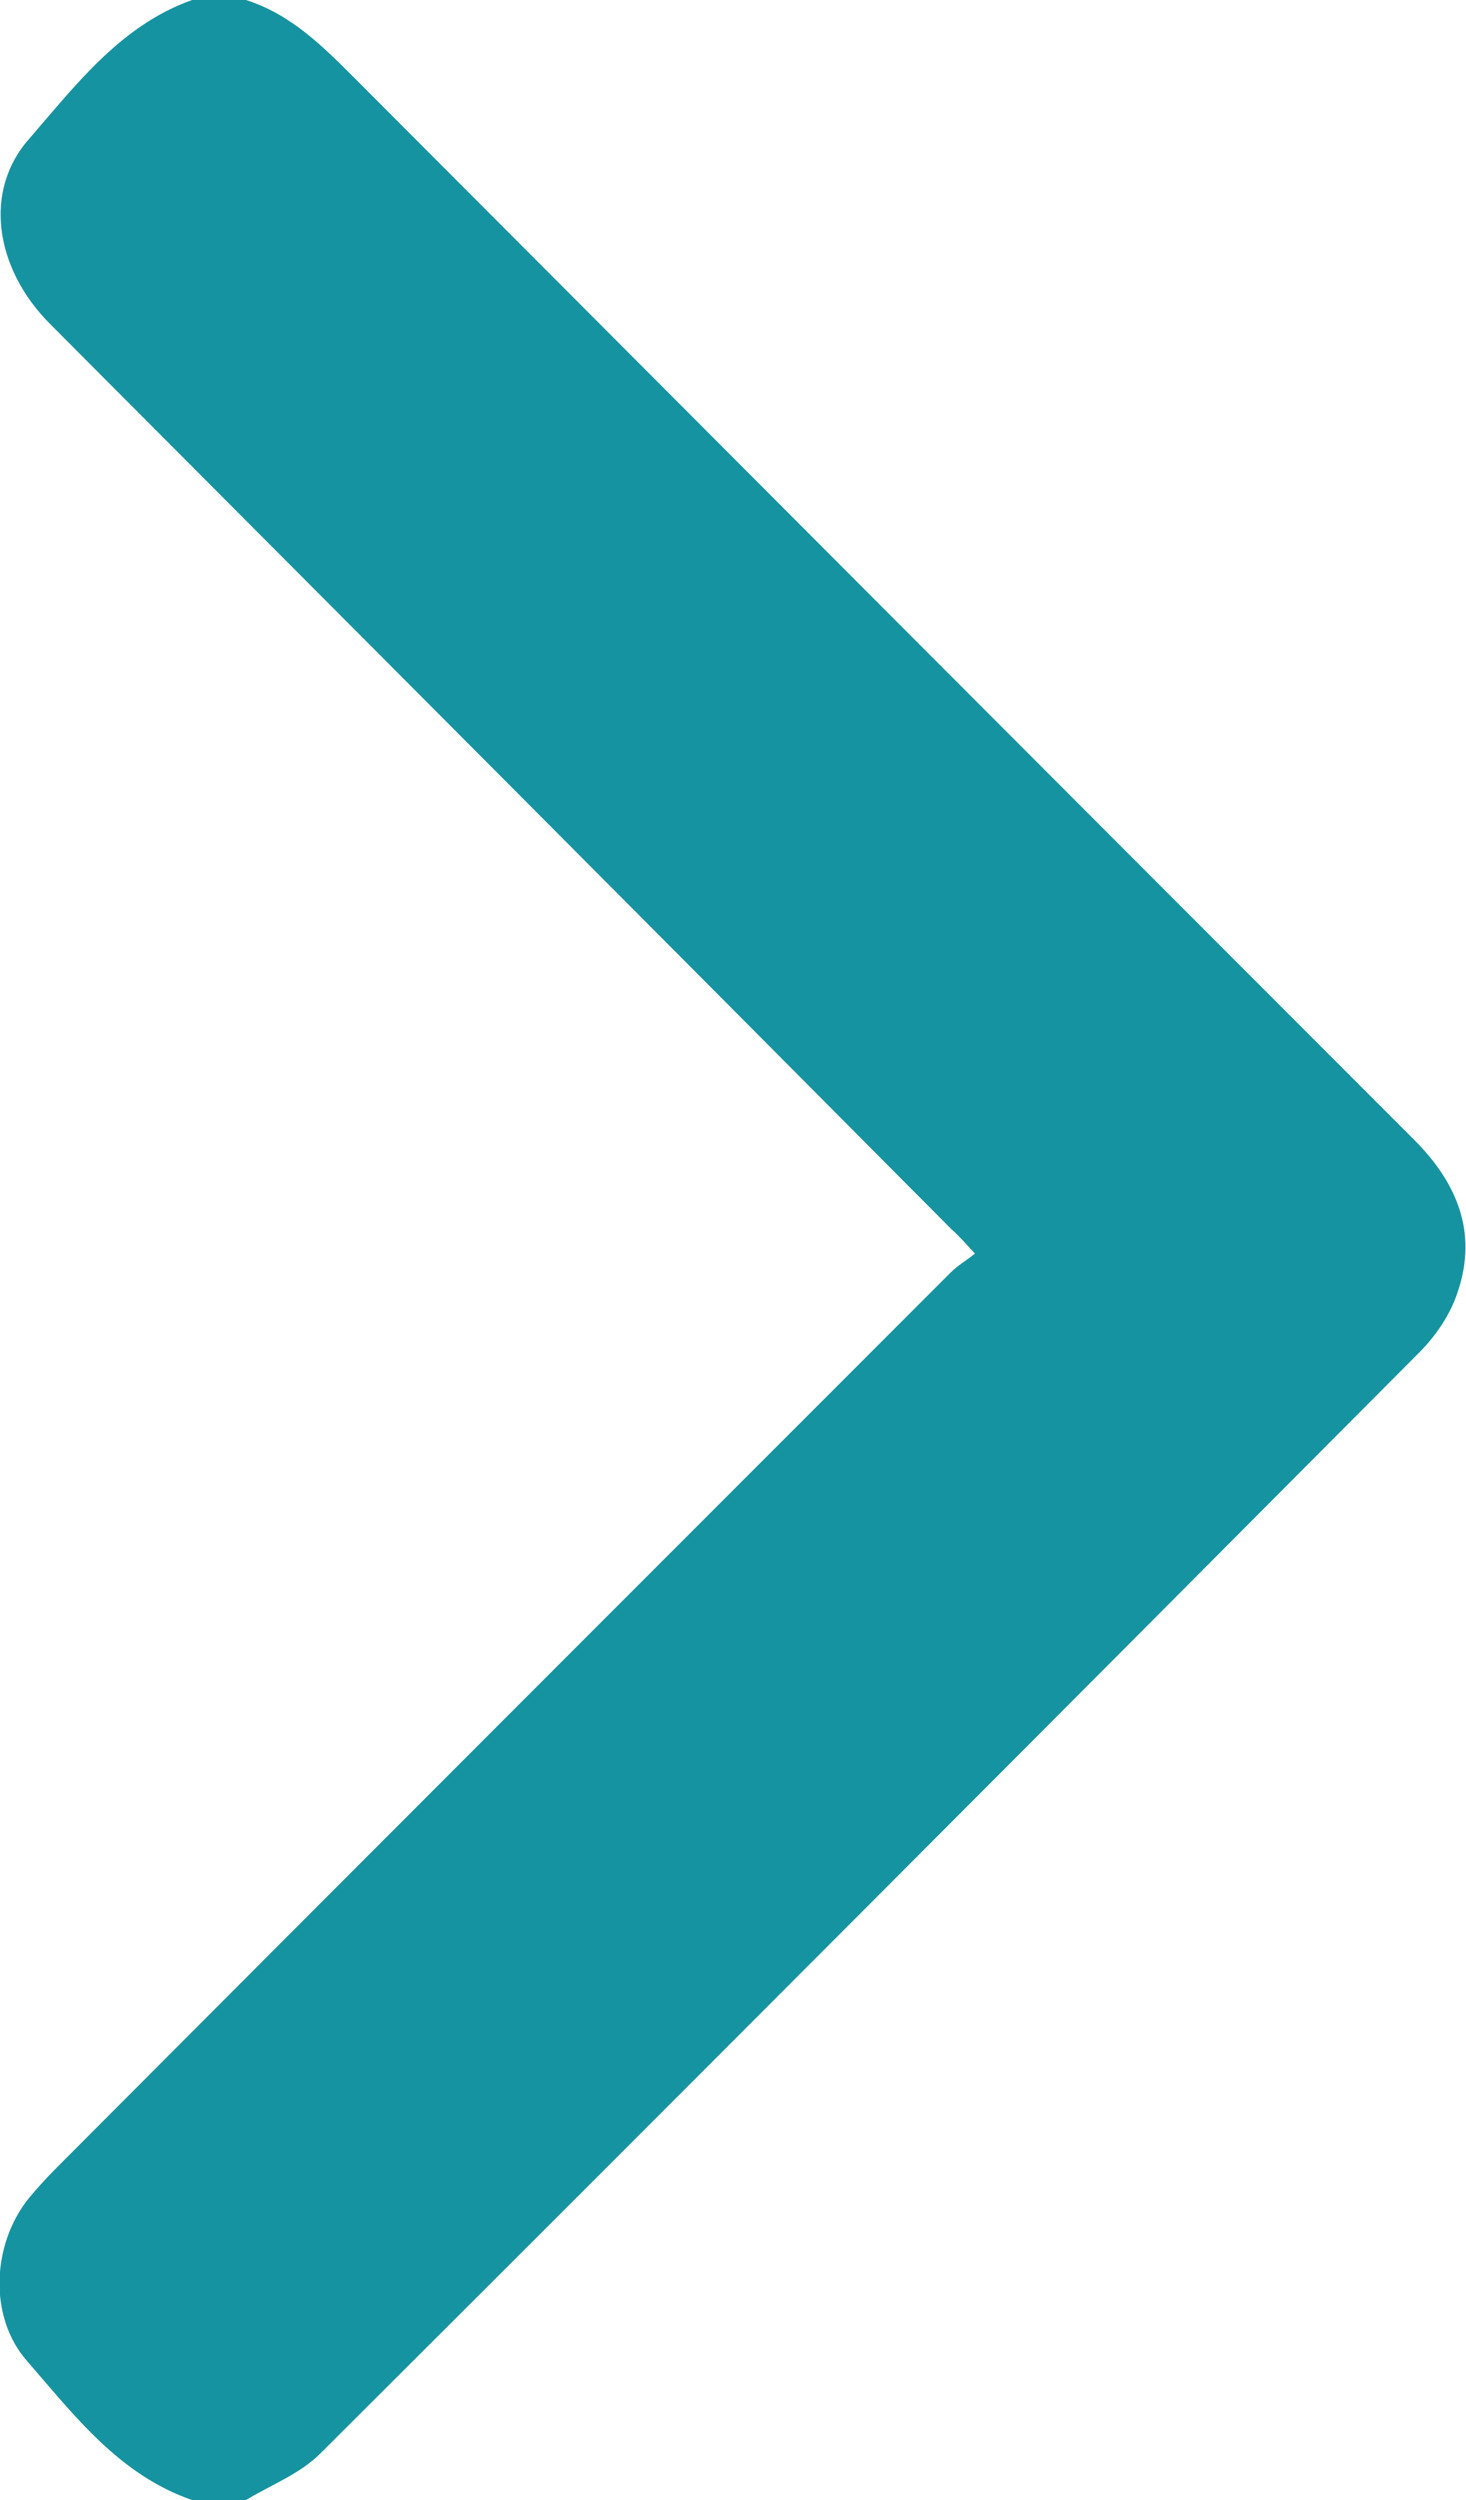 <?xml version="1.0" encoding="UTF-8"?>
<svg xmlns="http://www.w3.org/2000/svg" id="Layer_2" viewBox="0 0 16.33 27.84">
  <defs>
    <style>.cls-1{fill:#1693a1;}</style>
  </defs>
  <g id="Layer_7">
    <path class="cls-1" d="m2.14,27.84c-.81-.28-1.31-.94-1.84-1.55-.43-.49-.39-1.3.02-1.81.1-.12.2-.23.31-.34,3.32-3.33,6.64-6.65,9.96-9.97.08-.08.17-.13.27-.21-.11-.12-.18-.2-.26-.27C7.26,10.33,3.91,6.97.56,3.61-.06,2.99-.19,2.12.33,1.54.85.94,1.35.28,2.14,0h.6c.5.16.85.51,1.21.87,3.93,3.94,7.86,7.88,11.8,11.82.48.48.71,1.03.49,1.69-.08.25-.24.49-.43.68-4.07,4.09-8.15,8.18-12.24,12.26-.23.23-.55.35-.83.52h-.6Z"></path>
  </g>
</svg>
